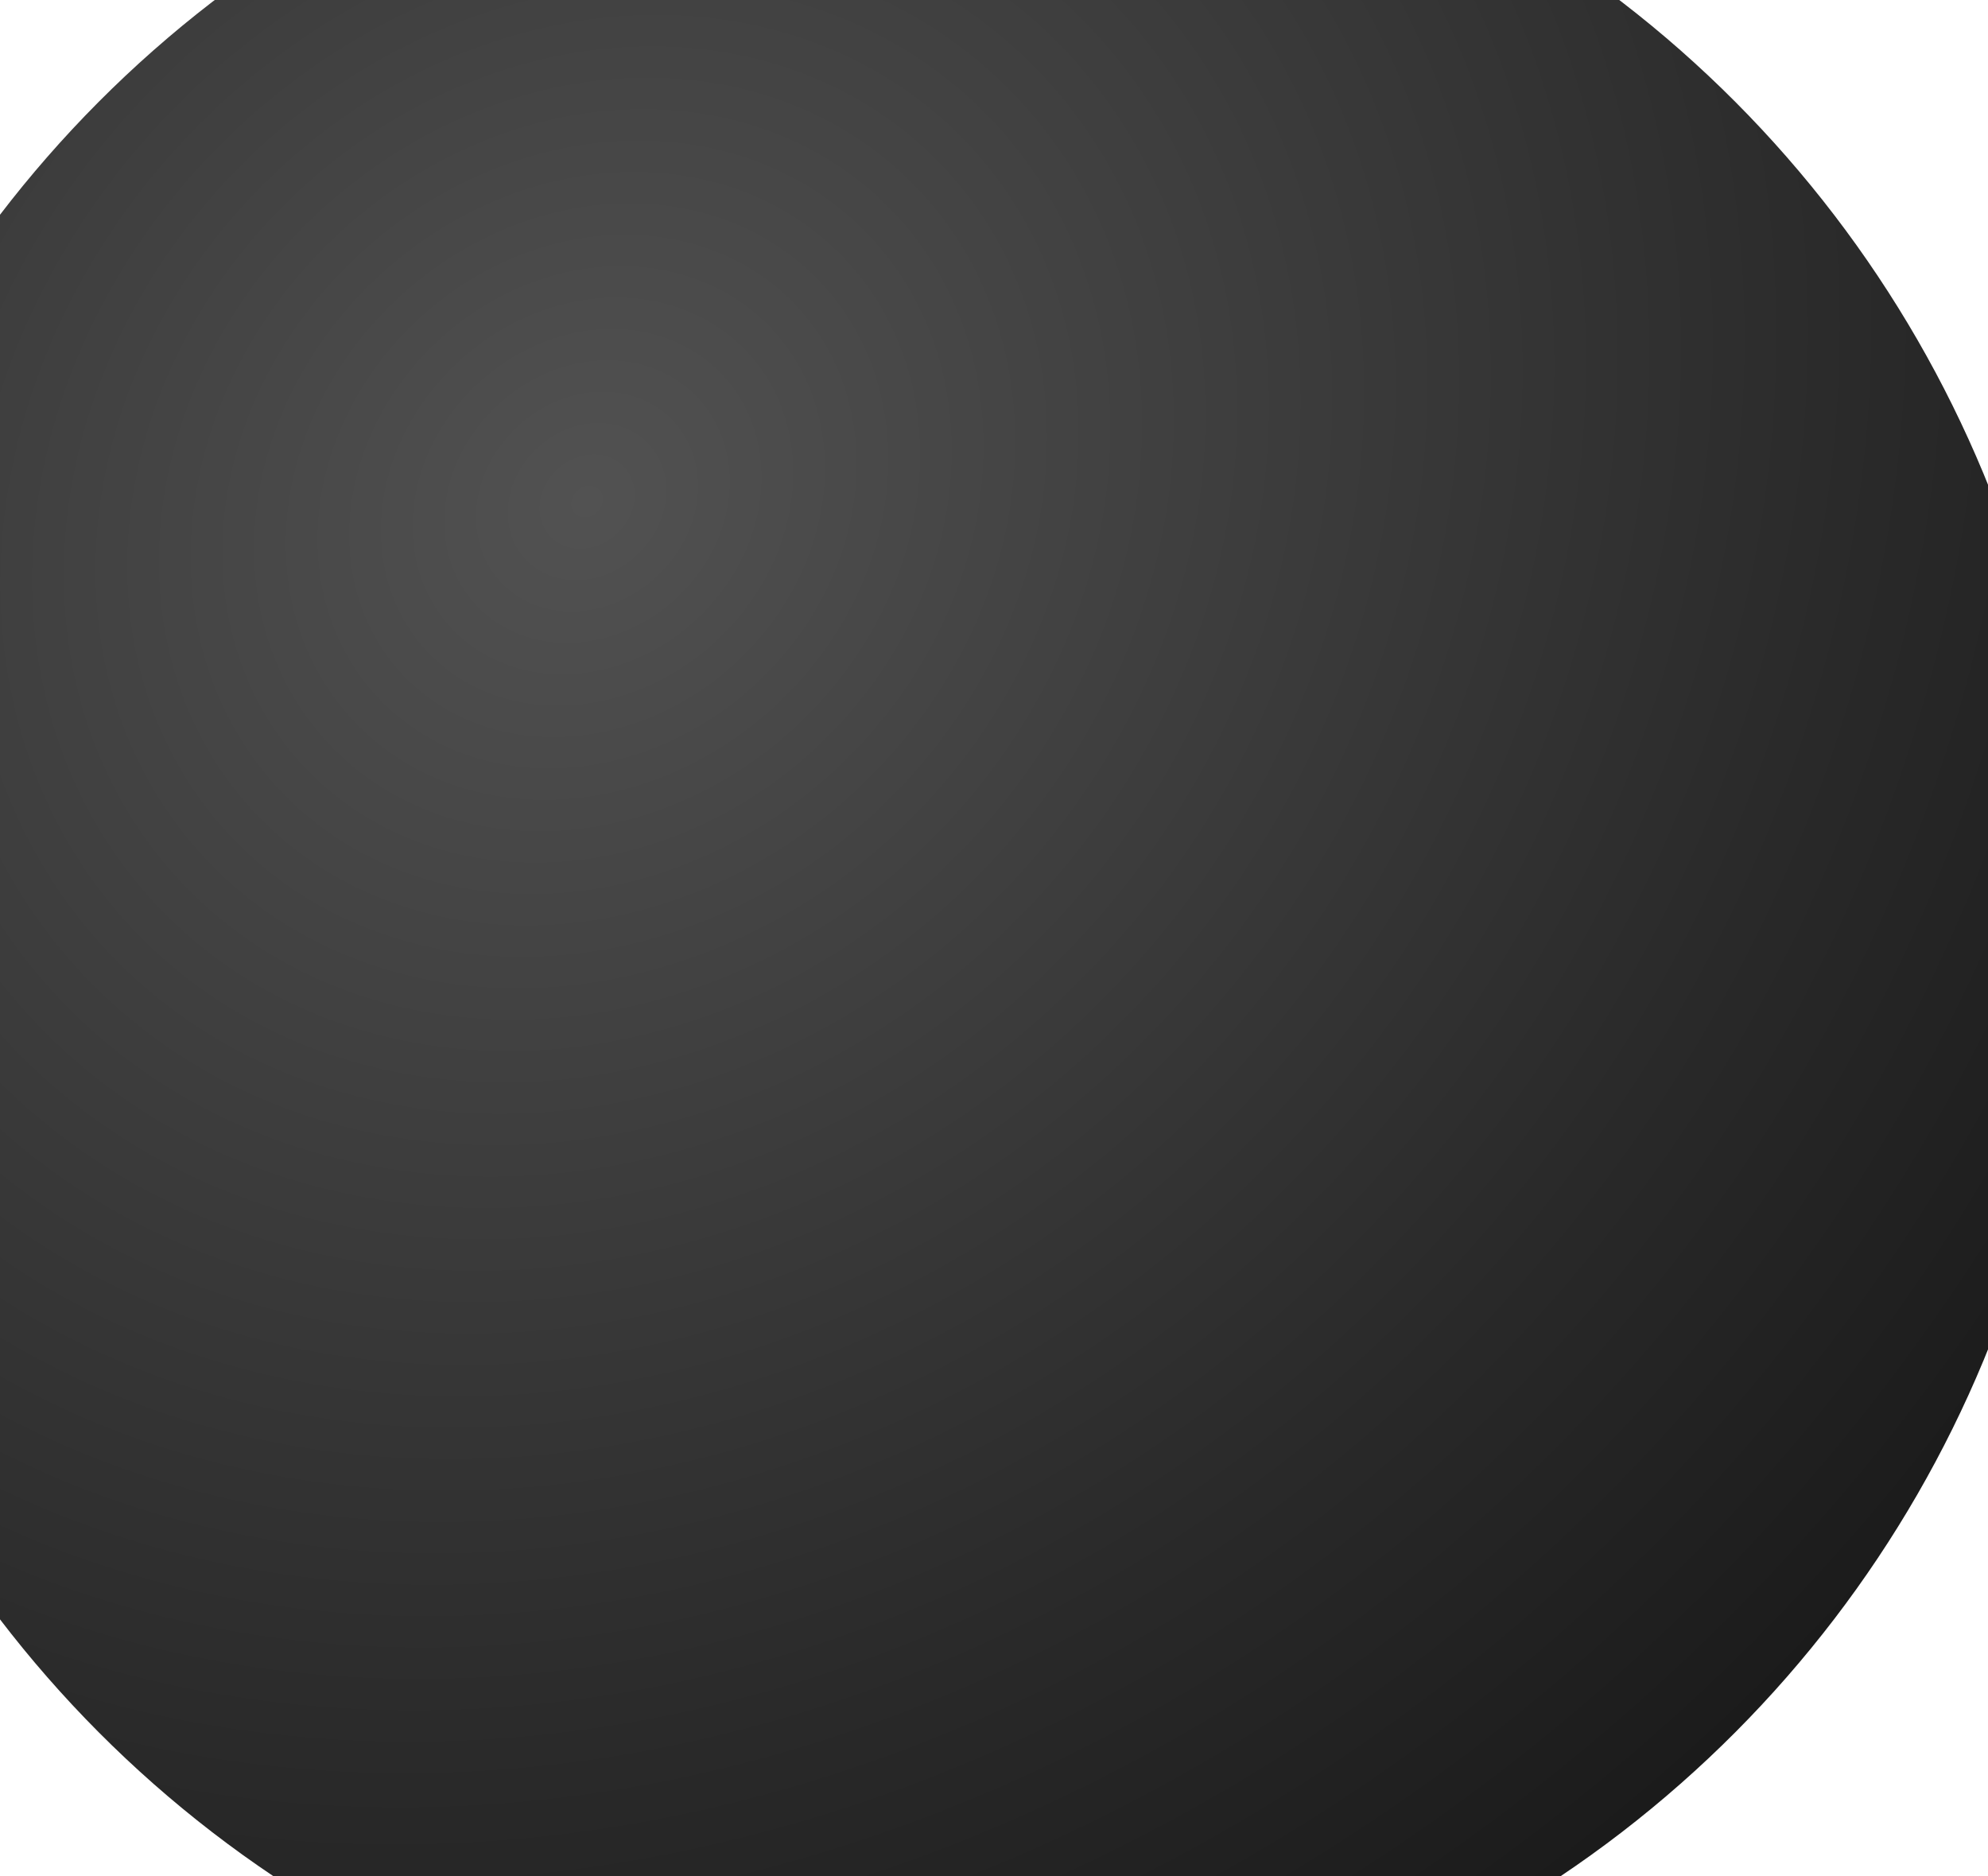 <svg width="284" height="268" viewBox="0 0 284 268" fill="none" xmlns="http://www.w3.org/2000/svg">
<g filter="url(#filter0_ddf_9216_148414)">
<circle cx="43" cy="19" r="165" fill="url(#paint0_radial_9216_148414)"/>
</g>
<defs>
<filter id="filter0_ddf_9216_148414" x="-123" y="-147" width="407" height="415" filterUnits="userSpaceOnUse" color-interpolation-filters="sRGB">
<feFlood flood-opacity="0" result="BackgroundImageFix"/>
<feColorMatrix in="SourceAlpha" type="matrix" values="0 0 0 0 0 0 0 0 0 0 0 0 0 0 0 0 0 0 127 0" result="hardAlpha"/>
<feMorphology radius="12" operator="erode" in="SourceAlpha" result="effect1_dropShadow_9216_148414"/>
<feOffset dx="40" dy="48"/>
<feGaussianBlur stdDeviation="24"/>
<feComposite in2="hardAlpha" operator="out"/>
<feColorMatrix type="matrix" values="0 0 0 0 0.078 0 0 0 0 0.078 0 0 0 0 0.078 0 0 0 0.48 0"/>
<feBlend mode="multiply" in2="BackgroundImageFix" result="effect1_dropShadow_9216_148414"/>
<feColorMatrix in="SourceAlpha" type="matrix" values="0 0 0 0 0 0 0 0 0 0 0 0 0 0 0 0 0 0 127 0" result="hardAlpha"/>
<feMorphology radius="48" operator="erode" in="SourceAlpha" result="effect2_dropShadow_9216_148414"/>
<feOffset dx="48" dy="64"/>
<feGaussianBlur stdDeviation="24"/>
<feComposite in2="hardAlpha" operator="out"/>
<feColorMatrix type="matrix" values="0 0 0 0 0.078 0 0 0 0 0.078 0 0 0 0 0.078 0 0 0 0.24 0"/>
<feBlend mode="normal" in2="effect1_dropShadow_9216_148414" result="effect2_dropShadow_9216_148414"/>
<feBlend mode="normal" in="SourceGraphic" in2="effect2_dropShadow_9216_148414" result="shape"/>
<feGaussianBlur stdDeviation="0.5" result="effect3_foregroundBlur_9216_148414"/>
</filter>
<radialGradient id="paint0_radial_9216_148414" cx="0" cy="0" r="1" gradientUnits="userSpaceOnUse" gradientTransform="translate(-6.183 -41.288) rotate(48.766) scale(358.645 401.637)">
<stop stop-color="#525252"/>
<stop offset="0.489" stop-color="#292929"/>
<stop offset="0.785" stop-color="#141414"/>
</radialGradient>
</defs>
</svg>
